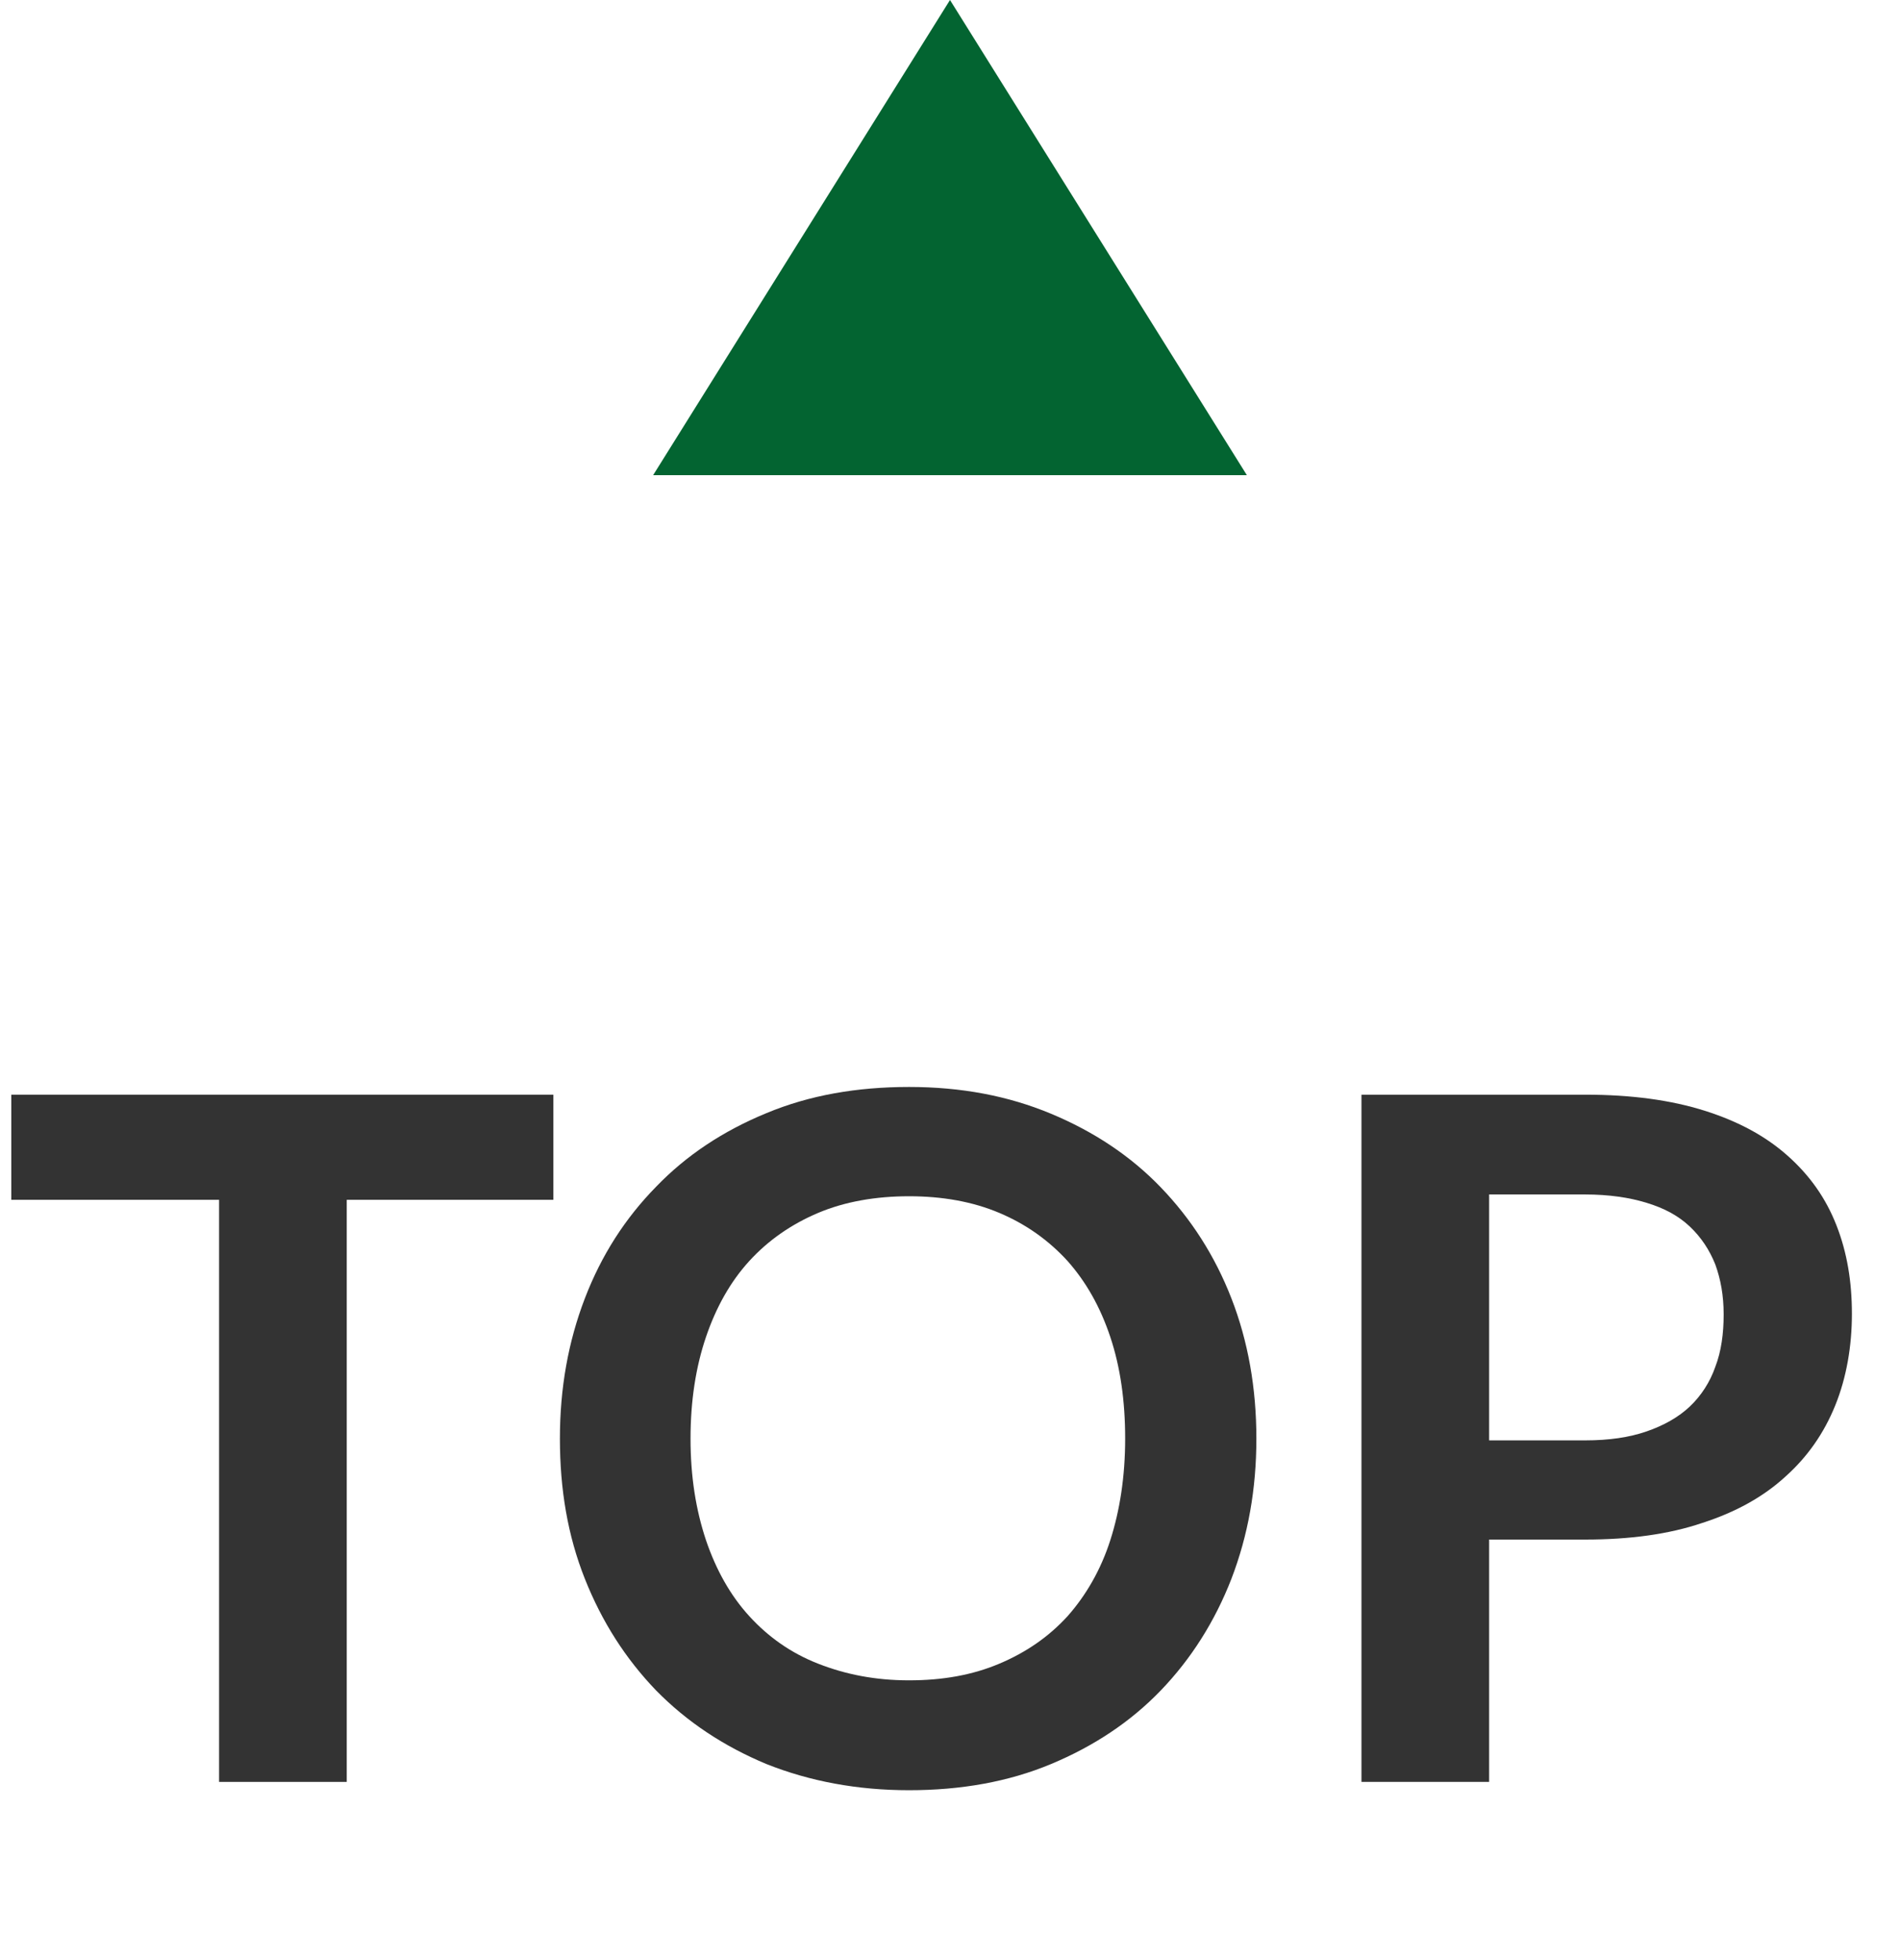 <?xml version="1.0" encoding="UTF-8"?>
<svg id="_レイヤー_1" data-name="レイヤー_1" xmlns="http://www.w3.org/2000/svg" version="1.1" viewBox="0 0 32 33">
  <!-- Generator: Adobe Illustrator 29.8.1, SVG Export Plug-In . SVG Version: 2.1.1 Build 2)  -->
  <defs>
    <style>
      .st0 {
        fill: #036431;
      }

      .st1 {
        isolation: isolate;
      }

      .st2 {
        fill: #333;
      }
    </style>
  </defs>
  <g id="_グループ_371" data-name="グループ_371">
    <path id="_多角形_1" data-name="多角形_1" class="st0" d="M16,0l5,8h-10L16,0Z"/>
    <g id="TOP" class="st1">
      <g class="st1">
        <path class="st2" d="M9.32,18.43v1.77h-3.48v9.8h-2.15v-9.8H.19v-1.77h9.13Z"/>
        <path class="st2" d="M21.16,24.22c0,.85-.14,1.63-.42,2.36-.28.72-.68,1.35-1.19,1.88-.51.53-1.13.94-1.85,1.24-.72.3-1.52.44-2.39.44s-1.67-.15-2.4-.44c-.72-.3-1.34-.71-1.86-1.24-.51-.53-.91-1.15-1.2-1.88s-.42-1.51-.42-2.36.14-1.63.42-2.36.68-1.35,1.2-1.88c.51-.53,1.13-.94,1.86-1.24.72-.3,1.52-.44,2.4-.44s1.67.15,2.39.45c.72.3,1.34.71,1.85,1.24.51.53.91,1.15,1.19,1.87.28.72.42,1.51.42,2.36ZM18.95,24.22c0-.63-.08-1.2-.25-1.71s-.41-.93-.72-1.28c-.32-.35-.7-.62-1.15-.81-.45-.19-.96-.28-1.52-.28s-1.08.09-1.53.28-.84.46-1.16.81c-.32.35-.56.78-.73,1.28-.17.5-.26,1.07-.26,1.71s.09,1.2.26,1.71c.17.5.41.93.73,1.28.32.35.7.62,1.16.8s.96.28,1.53.28,1.07-.09,1.52-.28c.45-.19.83-.45,1.15-.8.31-.35.56-.78.72-1.28s.25-1.07.25-1.71Z"/>
        <path class="st2" d="M25.08,25.93v4.07h-2.15v-11.57h3.77c.77,0,1.44.09,2.01.27s1.03.43,1.4.76c.37.33.64.71.82,1.17s.26.95.26,1.49-.09,1.07-.28,1.54c-.19.47-.47.87-.84,1.2-.37.34-.84.6-1.4.78-.56.19-1.22.28-1.97.28h-1.62ZM25.08,24.25h1.62c.4,0,.74-.05,1.03-.15.29-.1.54-.24.73-.42.19-.18.34-.41.43-.67.1-.26.14-.56.14-.88s-.05-.59-.14-.84c-.1-.25-.24-.46-.43-.64-.19-.18-.43-.31-.73-.4-.29-.09-.64-.14-1.03-.14h-1.62v4.15Z"/>
      </g>
    </g>
  </g>
</svg>